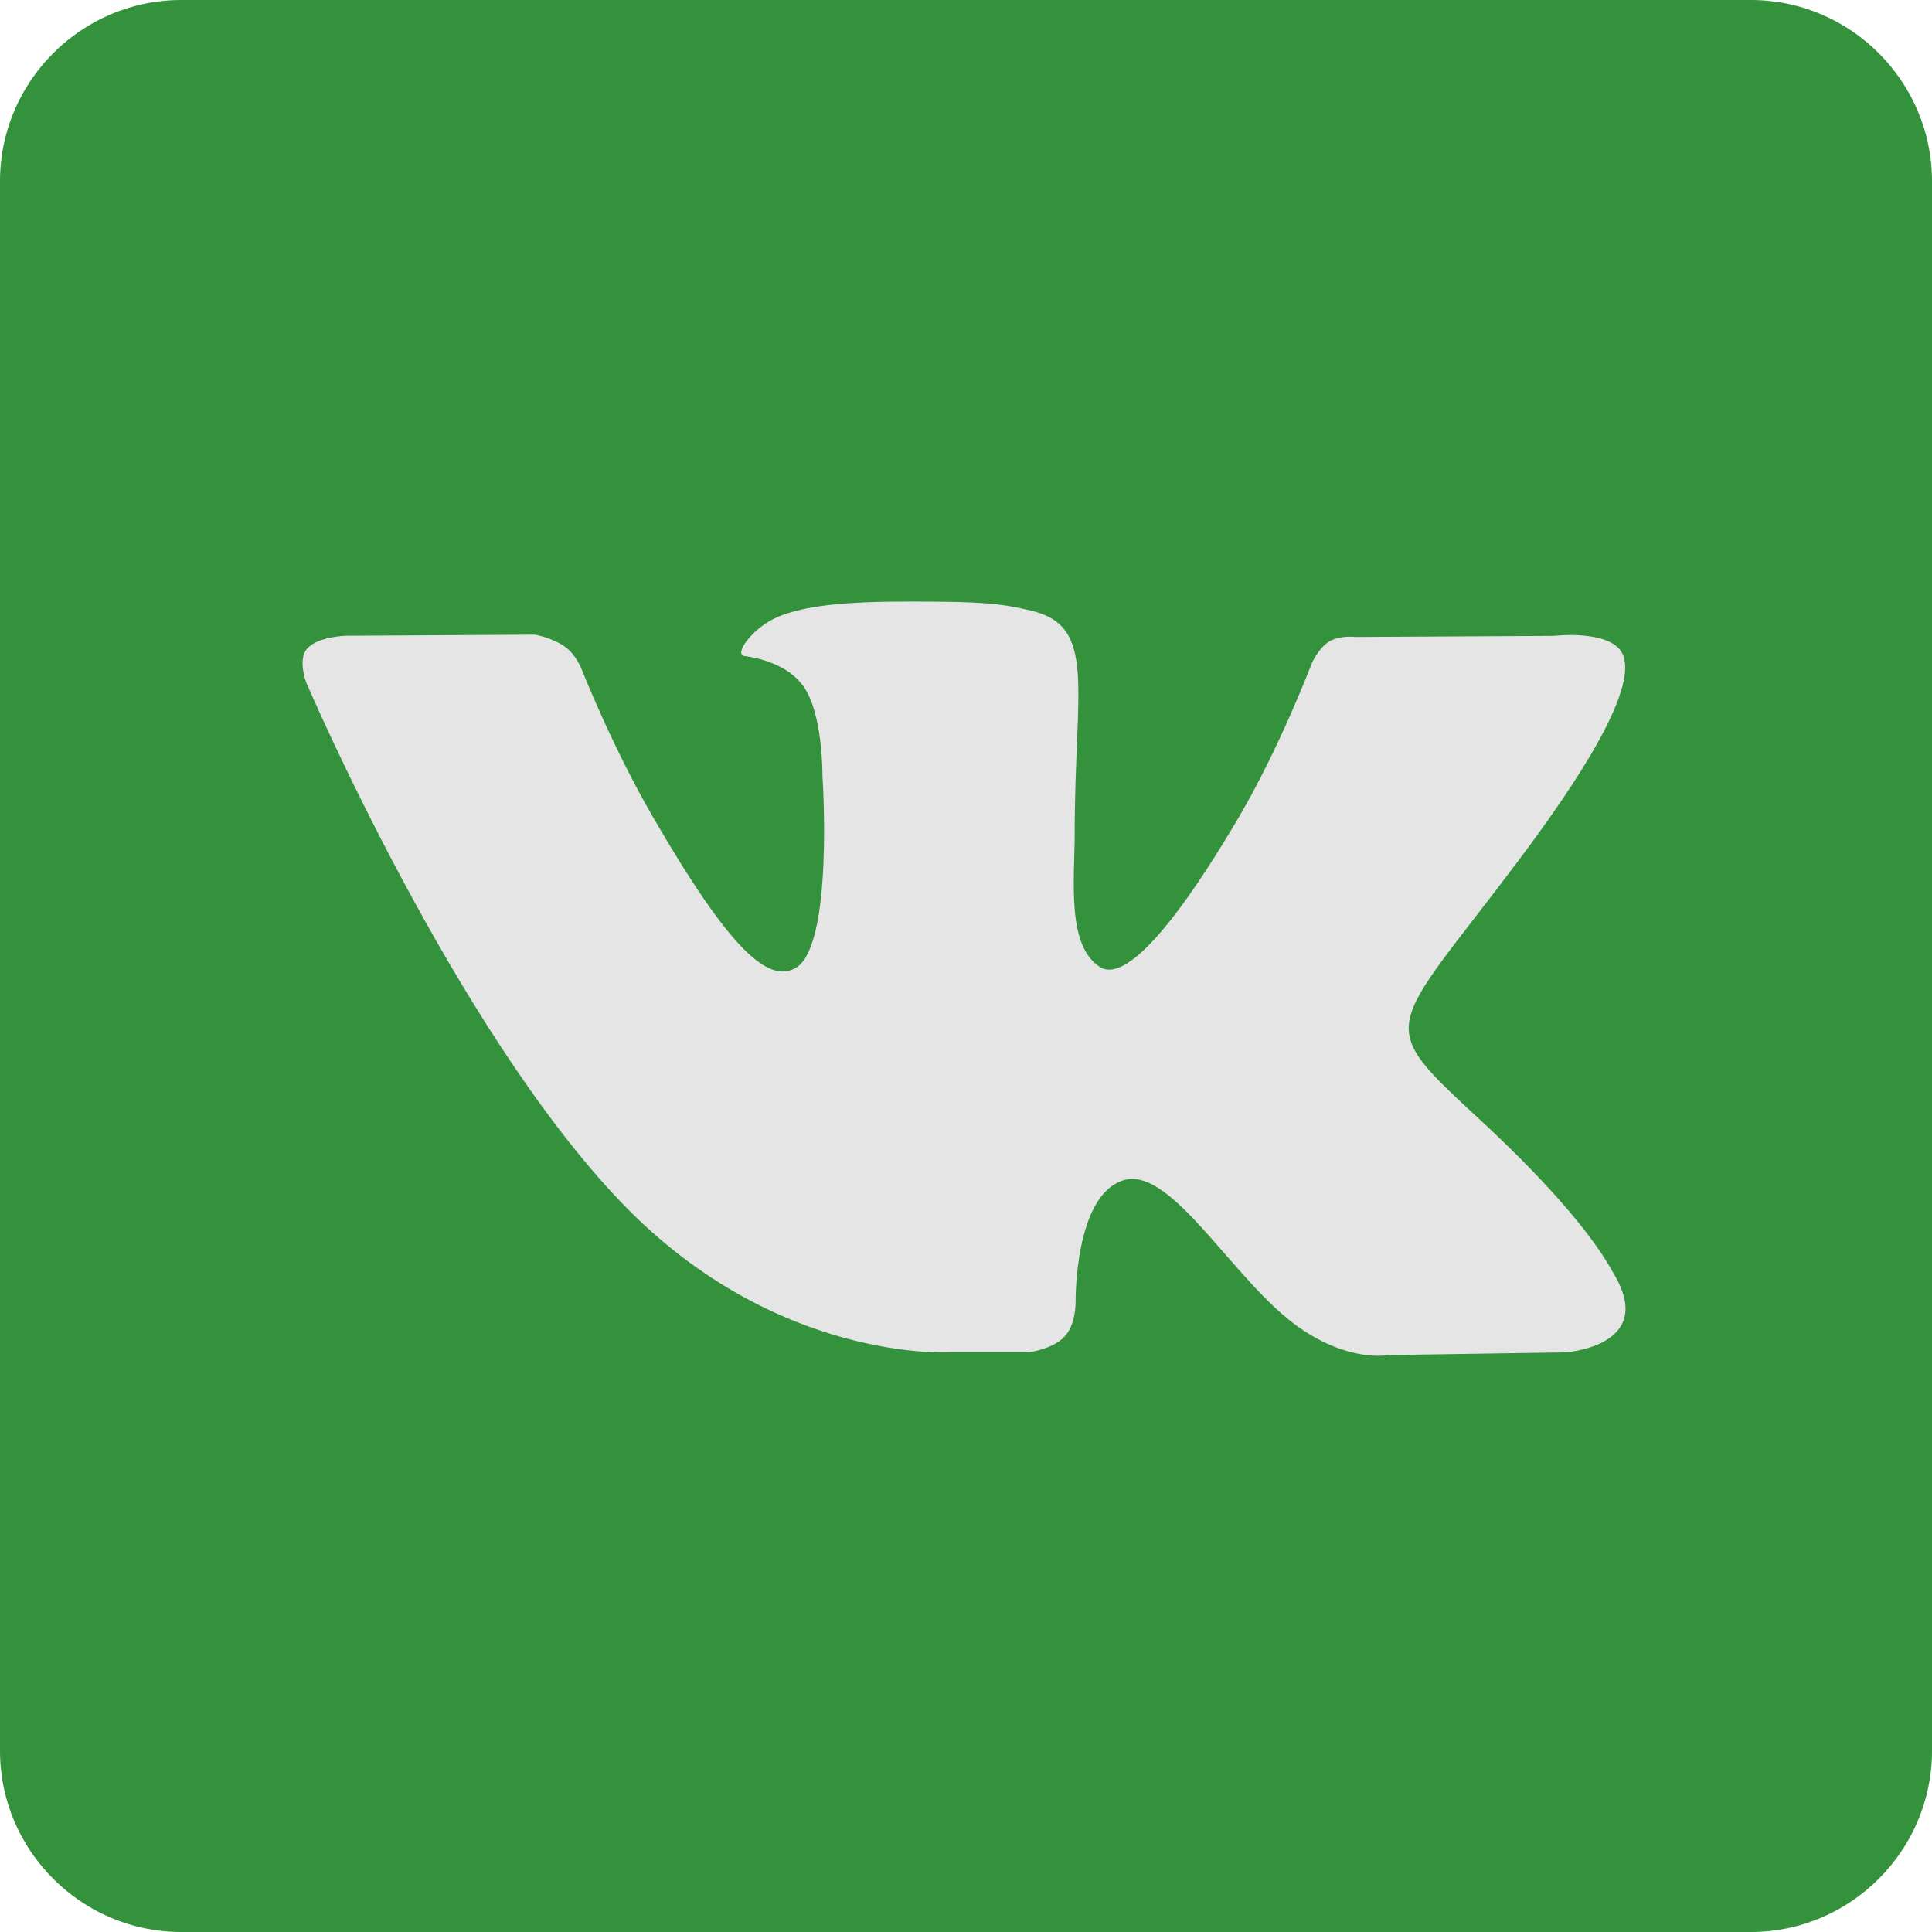 <?xml version="1.0" encoding="UTF-8"?> <svg xmlns="http://www.w3.org/2000/svg" width="70" height="70" viewBox="0 0 70 70" fill="none"> <rect x="7" y="9" width="56" height="48" fill="#E5E5E5"></rect> <path d="M63.438 0H6.562C2.953 0 0 2.953 0 6.562V63.438C0 67.047 2.953 70 6.562 70H63.438C67.047 70 70 67.047 70 63.438V6.562C70 2.953 67.047 0 63.438 0ZM56.696 49L50.295 49.096C50.295 49.096 48.913 49.372 47.11 48.125C44.717 46.484 42.459 42.206 40.696 42.766C38.92 43.326 38.972 47.167 38.972 47.167C38.972 47.167 38.986 47.989 38.574 48.422C38.137 48.899 37.262 48.996 37.262 48.996H34.405C34.405 48.996 28.087 49.381 22.523 43.579C16.45 37.262 11.095 24.727 11.095 24.727C11.095 24.727 10.78 23.905 11.121 23.511C11.502 23.061 12.53 23.034 12.53 23.034L19.381 22.995C19.381 22.995 20.024 23.104 20.488 23.446C20.873 23.721 21.074 24.251 21.074 24.251C21.074 24.251 22.181 27.055 23.647 29.584C26.504 34.519 27.843 35.599 28.814 35.079C30.223 34.313 29.798 28.092 29.798 28.092C29.798 28.092 29.824 25.834 29.089 24.837C28.516 24.058 27.436 23.826 26.972 23.769C26.587 23.712 27.217 22.824 28.039 22.418C29.269 21.814 31.443 21.774 34.016 21.801C36.011 21.814 36.601 21.949 37.38 22.129C39.747 22.702 38.938 24.902 38.938 30.183C38.938 31.881 38.636 34.256 39.852 35.035C40.373 35.376 41.654 35.087 44.87 29.636C46.388 27.051 47.534 24.019 47.534 24.019C47.534 24.019 47.779 23.472 48.164 23.24C48.562 23.008 49.096 23.078 49.096 23.078L56.302 23.039C56.302 23.039 58.463 22.781 58.818 23.765C59.185 24.789 58.013 27.182 55.072 31.106C50.247 37.546 49.7 36.943 53.721 40.661C57.549 44.218 58.341 45.951 58.481 46.169C60.038 48.794 56.704 49 56.704 49H56.696Z" fill="#33923B"></path> </svg> 